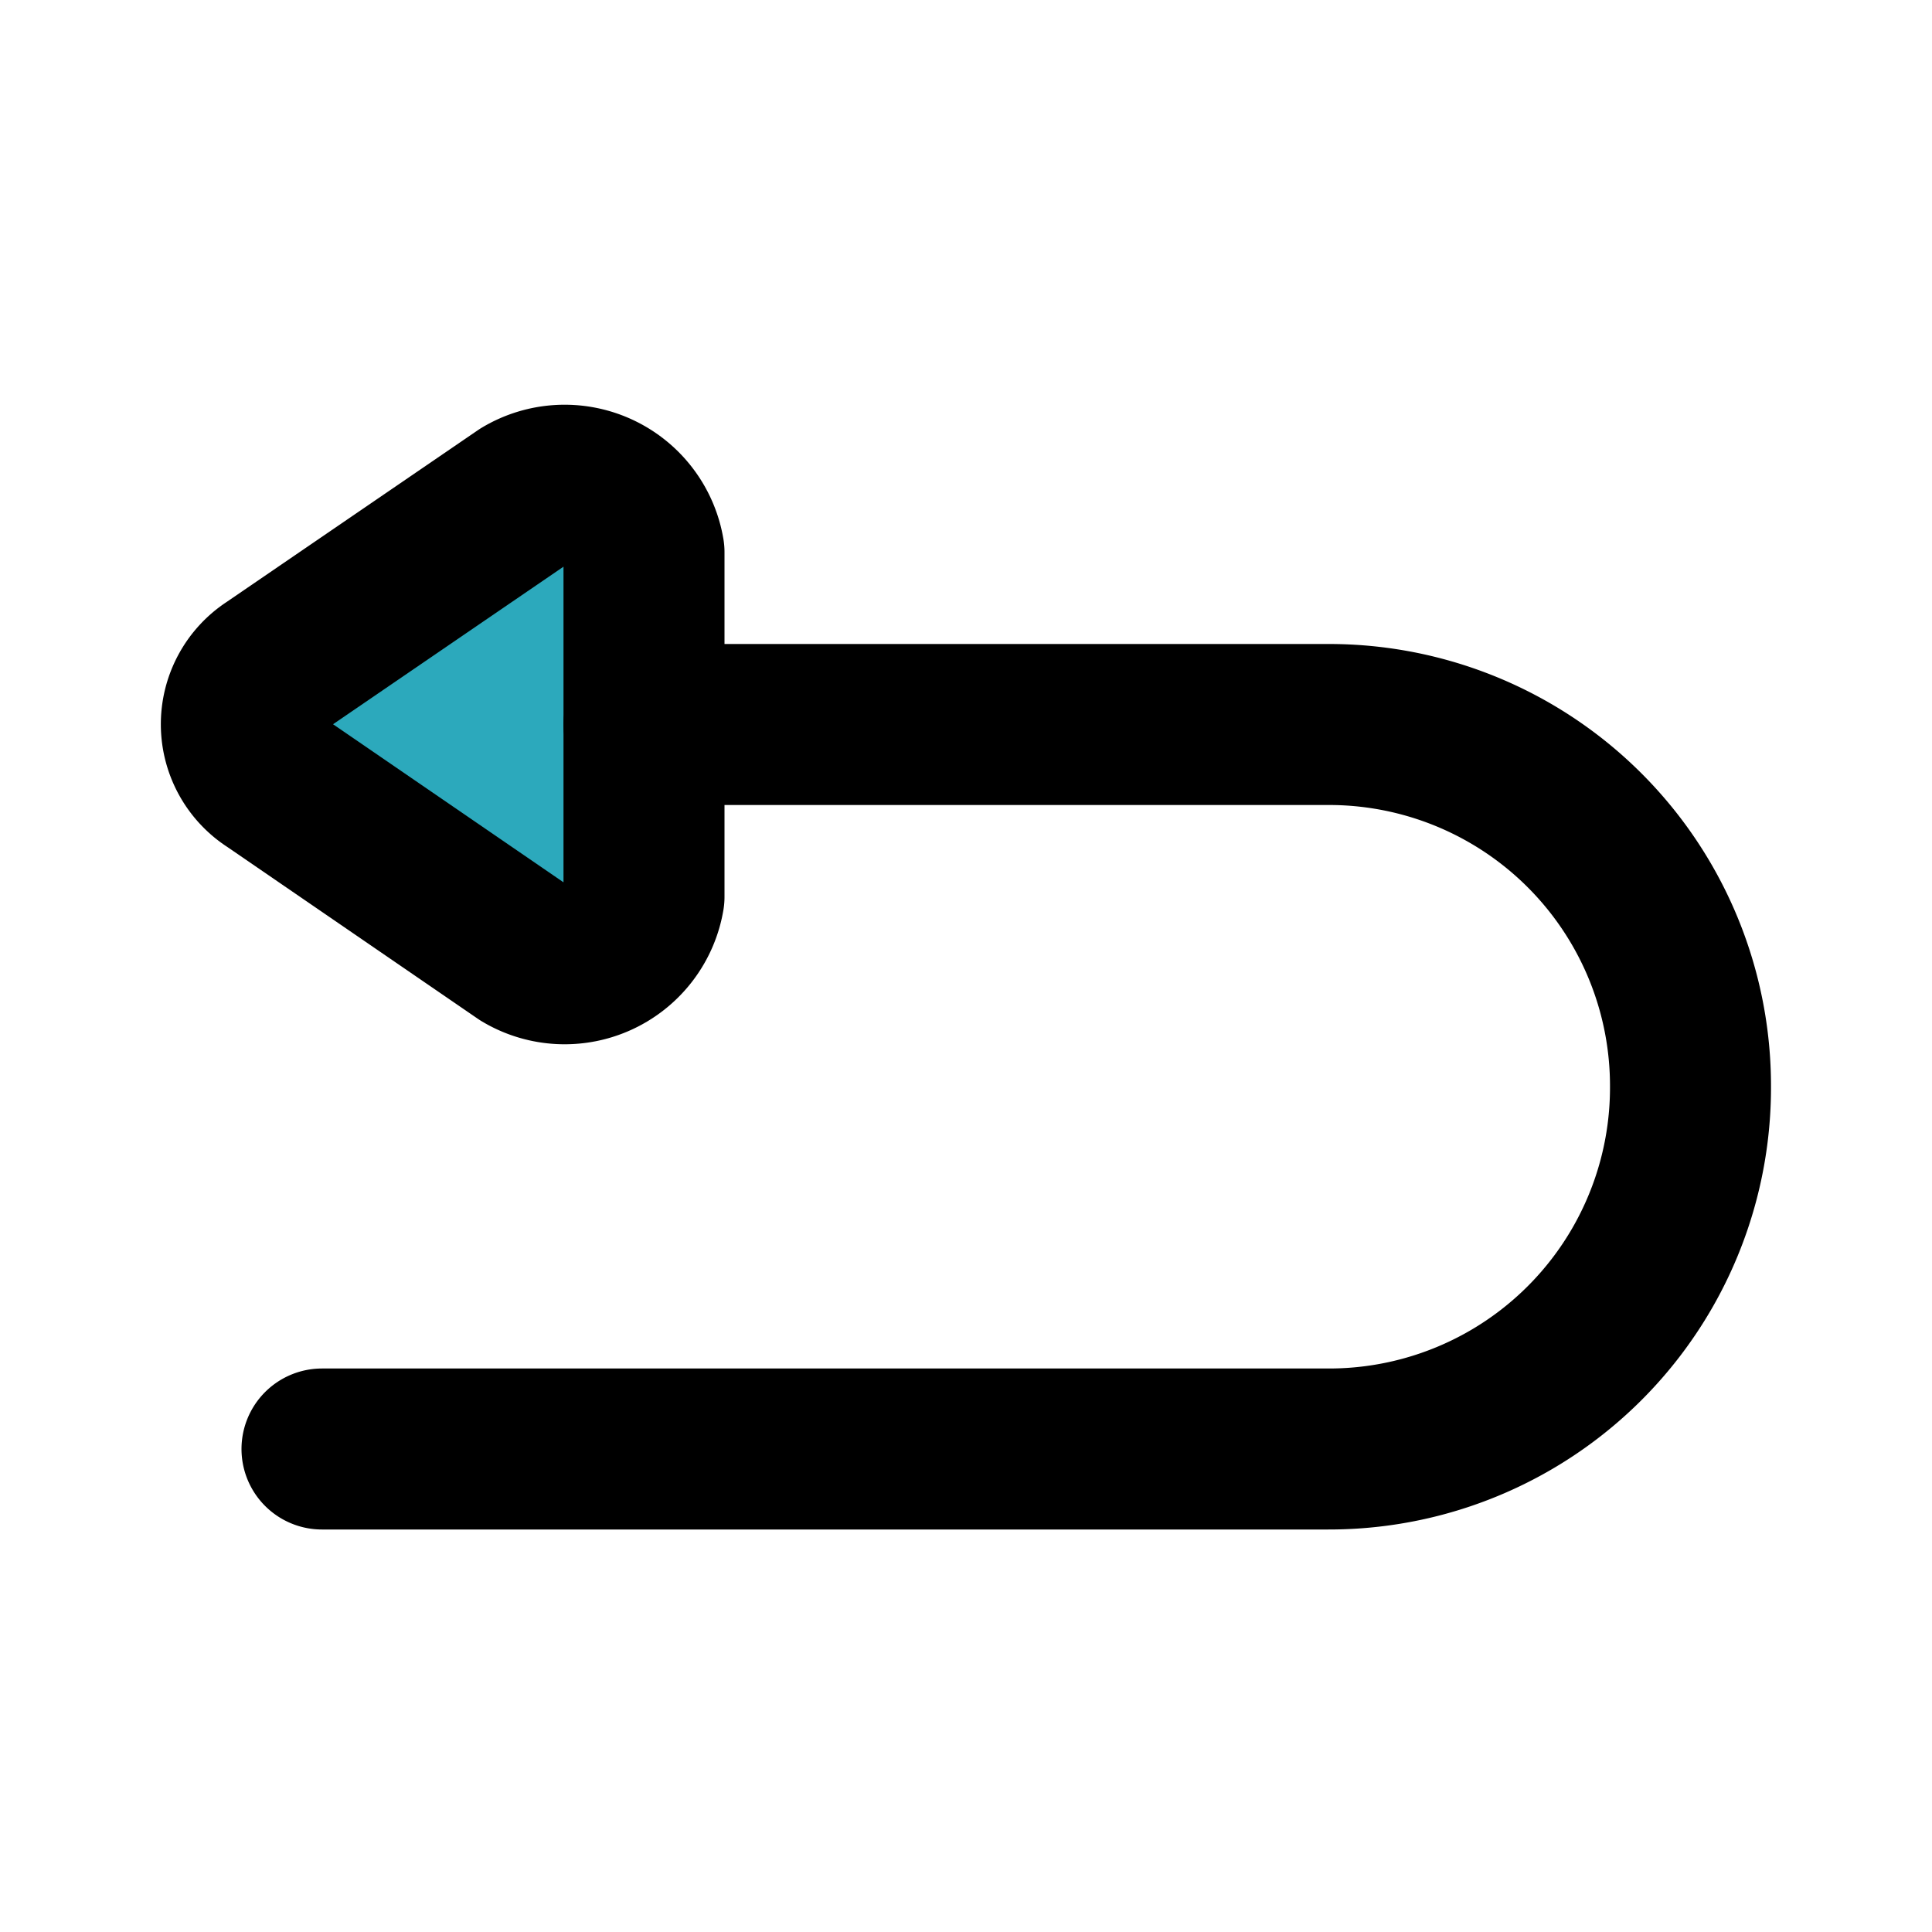<?xml version="1.0" encoding="utf-8"?><!-- Скачано с сайта svg4.ru / Downloaded from svg4.ru -->
<svg fill="#000000" width="800px" height="800px" viewBox="0 0 24 24" id="turn-around-left-top-direction-3" data-name="Flat Line" xmlns="http://www.w3.org/2000/svg" class="icon flat-line"><path id="secondary" d="M3.38,9.69,6.5,11.83A1,1,0,0,0,8,11.14V6.86a1,1,0,0,0-1.5-.69L3.37,8.31A.82.82,0,0,0,3.38,9.69Z" style="fill: rgb(44, 169, 188); stroke-width: 2;"></path><path id="primary" d="M8,9h8.5A4.49,4.49,0,0,1,21,13.5h0A4.49,4.49,0,0,1,16.5,18H4" style="fill: none; stroke: rgb(0, 0, 0); stroke-linecap: round; stroke-linejoin: round; stroke-width: 2;"></path><path id="primary-2" data-name="primary" d="M3.38,9.69,6.5,11.83A1,1,0,0,0,8,11.14V6.86a1,1,0,0,0-1.5-.69L3.37,8.31A.82.82,0,0,0,3.38,9.69Z" style="fill: none; stroke: rgb(0, 0, 0); stroke-linecap: round; stroke-linejoin: round; stroke-width: 2;"></path></svg>